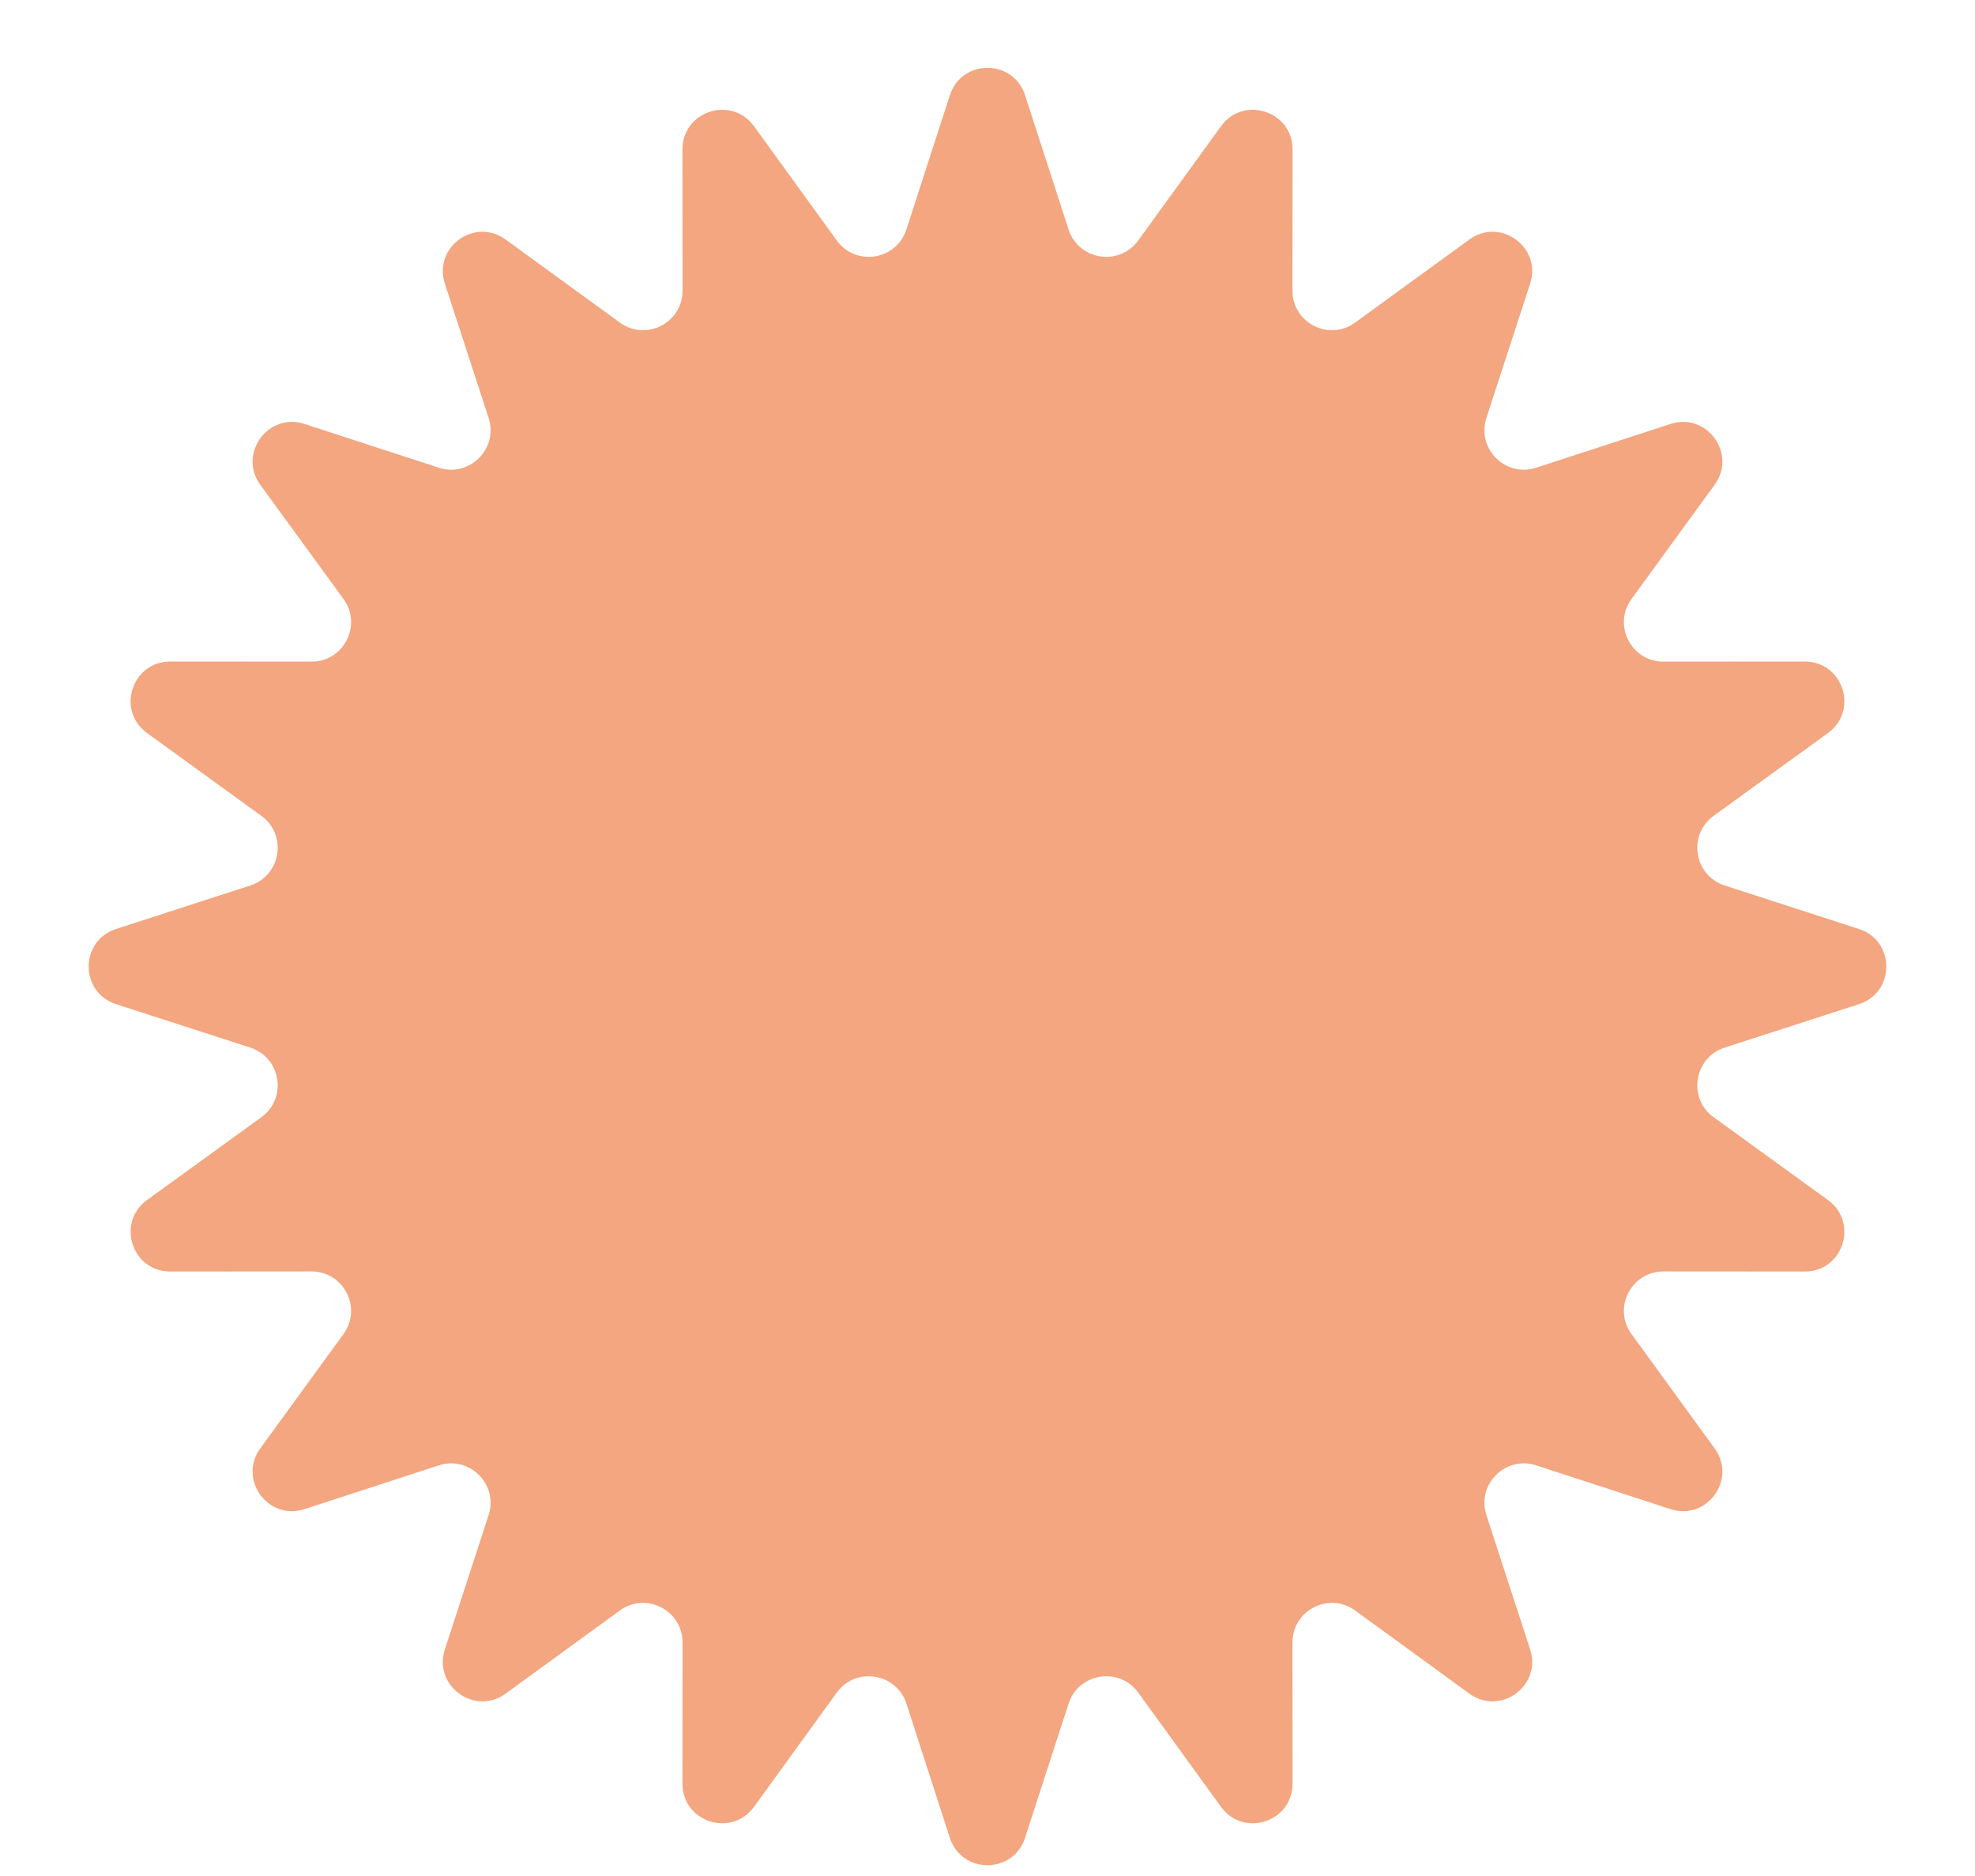 <?xml version="1.0" encoding="UTF-8"?>
<svg xmlns="http://www.w3.org/2000/svg" width="20" height="19" viewBox="0 0 20 19" fill="none">
  <path d="M9.619 0.964C9.739 0.595 10.261 0.595 10.38 0.964L10.821 2.324C10.922 2.636 11.334 2.701 11.526 2.436L12.365 1.278C12.593 0.964 13.089 1.125 13.089 1.513L13.088 2.943C13.088 3.271 13.459 3.46 13.723 3.267L14.88 2.426C15.193 2.197 15.615 2.504 15.495 2.873L15.052 4.233C14.951 4.544 15.245 4.838 15.556 4.737L16.916 4.294C17.285 4.174 17.592 4.596 17.363 4.91L16.522 6.066C16.329 6.33 16.518 6.702 16.846 6.701L18.276 6.7C18.664 6.7 18.825 7.196 18.511 7.424L17.353 8.263C17.088 8.455 17.154 8.867 17.465 8.968L18.825 9.409C19.194 9.528 19.194 10.05 18.825 10.17L17.465 10.61C17.154 10.711 17.088 11.123 17.353 11.315L18.511 12.154C18.825 12.382 18.664 12.879 18.276 12.878L16.846 12.877C16.518 12.877 16.329 13.248 16.522 13.512L17.363 14.669C17.592 14.982 17.285 15.405 16.916 15.284L15.556 14.841C15.245 14.74 14.951 15.034 15.052 15.345L15.495 16.705C15.615 17.074 15.193 17.381 14.88 17.153L13.723 16.311C13.459 16.118 13.088 16.308 13.088 16.635L13.089 18.065C13.089 18.453 12.593 18.614 12.365 18.3L11.526 17.142C11.334 16.877 10.922 16.943 10.821 17.254L10.38 18.614C10.261 18.983 9.739 18.983 9.619 18.614L9.179 17.254C9.078 16.943 8.666 16.877 8.474 17.142L7.635 18.3C7.407 18.614 6.911 18.453 6.911 18.065L6.912 16.635C6.912 16.308 6.541 16.118 6.277 16.311L5.12 17.153C4.807 17.381 4.385 17.074 4.505 16.705L4.948 15.345C5.049 15.034 4.755 14.74 4.444 14.841L3.084 15.284C2.715 15.405 2.408 14.982 2.636 14.669L3.478 13.512C3.671 13.248 3.482 12.877 3.154 12.877L1.724 12.878C1.336 12.879 1.175 12.382 1.489 12.154L2.647 11.315C2.912 11.123 2.846 10.711 2.535 10.61L1.175 10.17C0.806 10.05 0.806 9.528 1.175 9.409L2.535 8.968C2.846 8.867 2.912 8.455 2.647 8.263L1.489 7.424C1.175 7.196 1.336 6.7 1.724 6.7L3.154 6.701C3.482 6.702 3.671 6.33 3.478 6.066L2.636 4.91C2.408 4.596 2.715 4.174 3.084 4.294L4.444 4.737C4.755 4.838 5.049 4.544 4.948 4.233L4.505 2.873C4.385 2.504 4.807 2.197 5.12 2.426L6.277 3.267C6.541 3.46 6.912 3.271 6.912 2.943L6.911 1.513C6.911 1.125 7.407 0.964 7.635 1.278L8.474 2.436C8.666 2.701 9.078 2.636 9.179 2.324L9.619 0.964Z" fill="#F3A67F"></path>
</svg>
